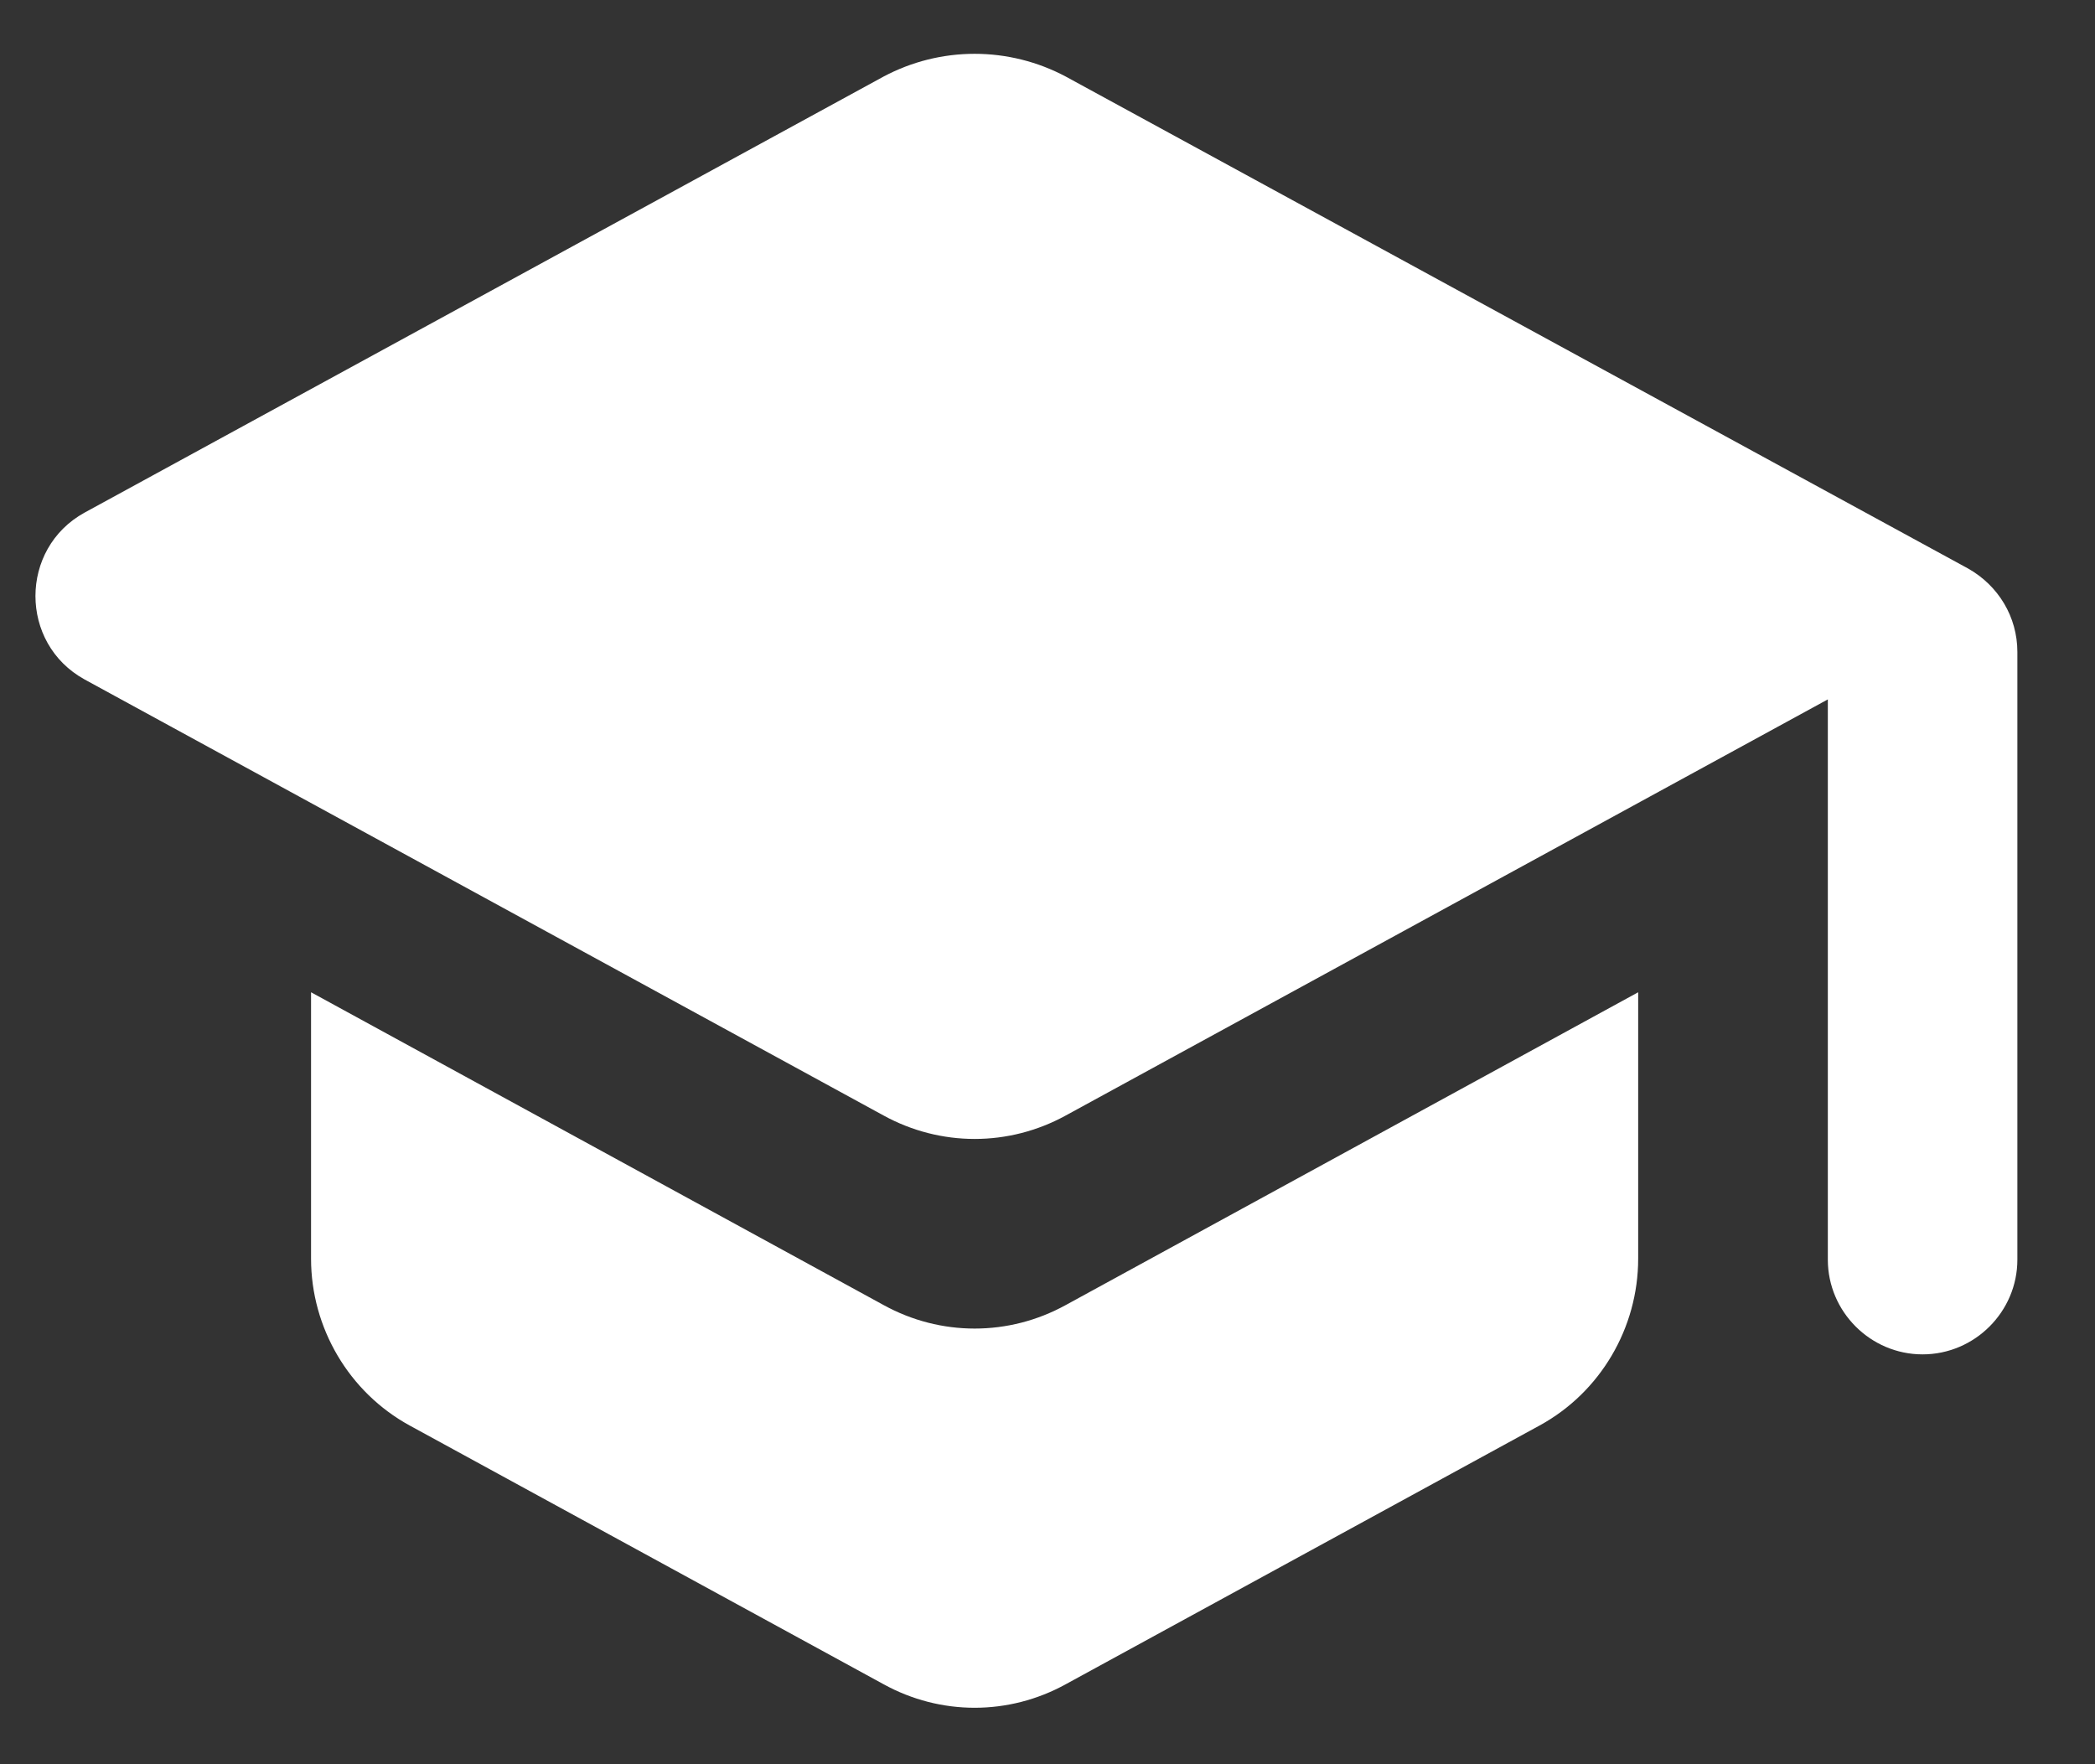 <svg xmlns="http://www.w3.org/2000/svg" width="19" height="16" viewBox="0 0 19 16" fill="none">
  <rect x="0" y="0" width="19" height="16" fill="#333333" stroke="none"/>
  <path d="M2.821 8.999V11.415C2.821 12.043 3.165 12.627 3.715 12.928L8.014 15.275C8.53 15.559 9.149 15.559 9.665 15.275L13.963 12.928C14.514 12.627 14.857 12.043 14.857 11.415V8.999L9.665 11.836C9.149 12.12 8.53 12.12 8.014 11.836L2.821 8.999ZM8.014 0.694L0.767 4.649C0.173 4.976 0.173 5.835 0.767 6.162L8.014 10.117C8.53 10.4 9.149 10.4 9.665 10.117L16.577 6.343V11.424C16.577 11.896 16.964 12.283 17.436 12.283C17.909 12.283 18.296 11.896 18.296 11.424V5.913C18.296 5.595 18.124 5.311 17.849 5.156L9.665 0.694C9.411 0.559 9.127 0.488 8.839 0.488C8.551 0.488 8.268 0.559 8.014 0.694Z" fill="white"/>
</svg>